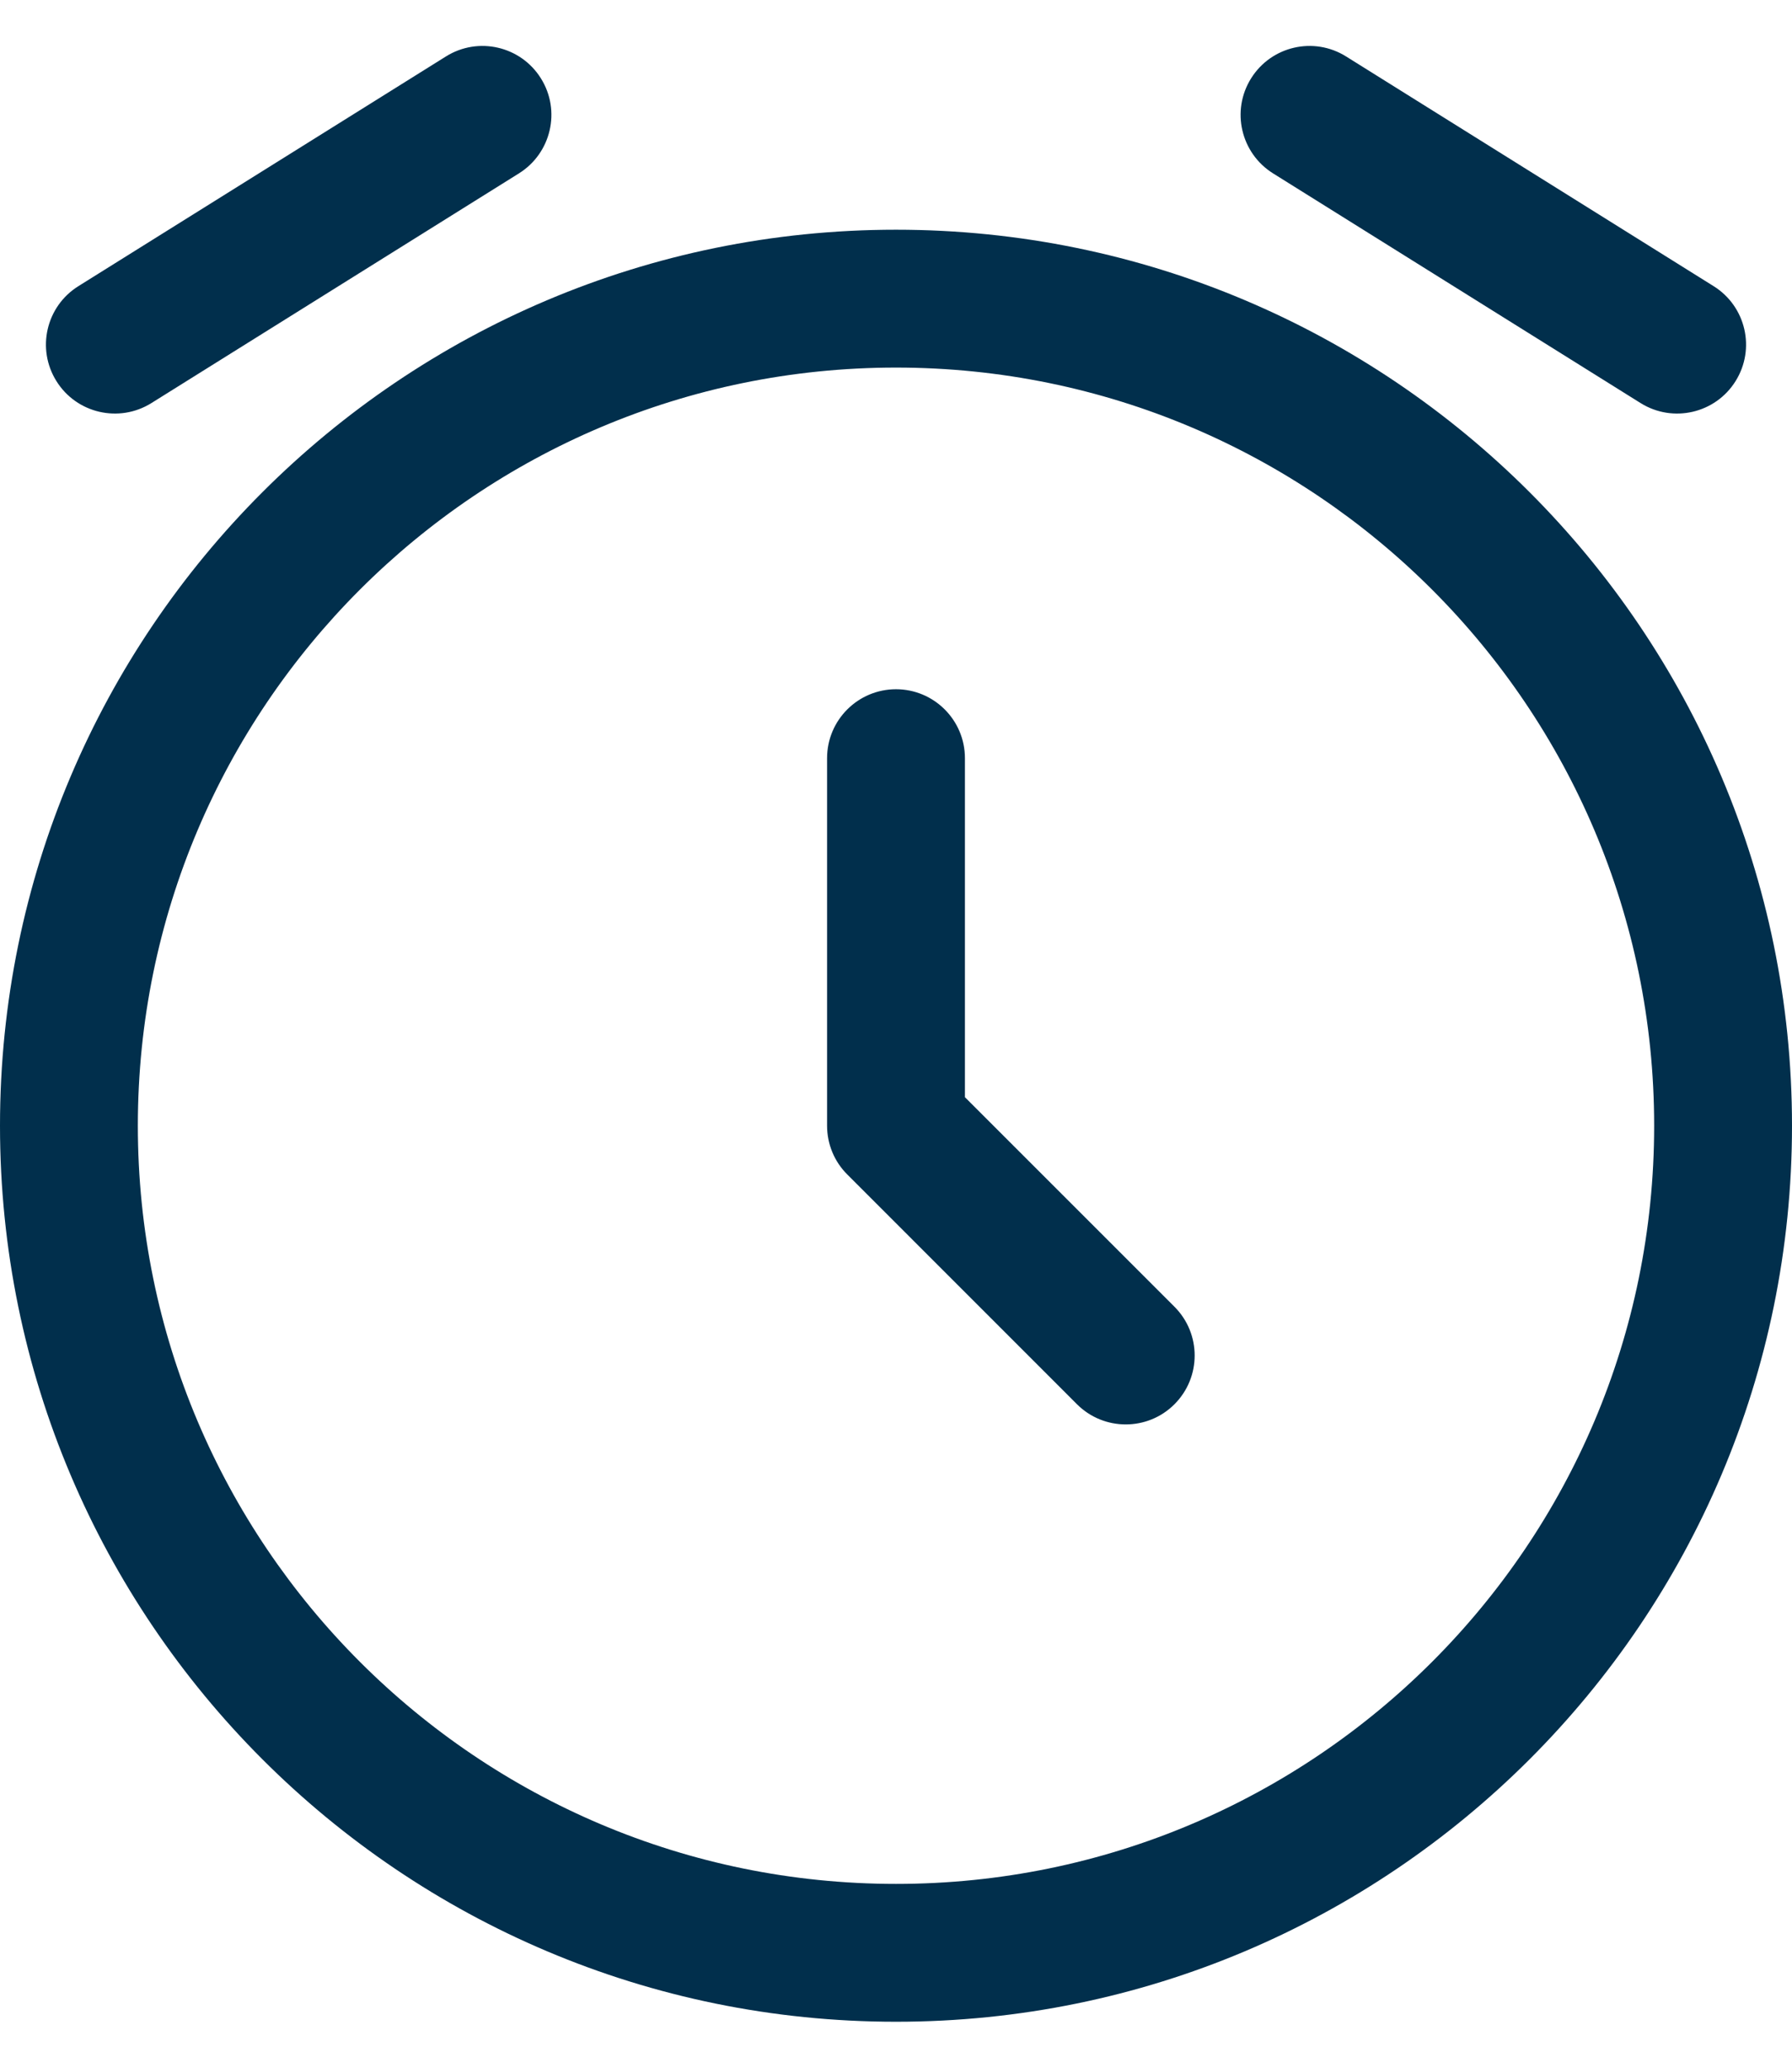 <svg xmlns="http://www.w3.org/2000/svg" fill="none" viewBox="0 0 26 30" height="30" width="26">
<path fill="#012F4C" d="M7.848 1.137C8.141 1.605 7.998 2.222 7.53 2.515L2.197 5.848C1.728 6.141 1.111 5.998 0.819 5.53C0.526 5.062 0.668 4.445 1.137 4.152L6.47 0.819C6.938 0.526 7.555 0.668 7.848 1.137ZM18.152 1.137C18.445 0.668 19.062 0.526 19.53 0.819L24.863 4.152C25.332 4.445 25.474 5.062 25.181 5.53C24.889 5.998 24.272 6.141 23.803 5.848L18.47 2.515C18.002 2.222 17.859 1.605 18.152 1.137ZM13 5.333C6.925 5.333 2 10.258 2 16.333C2 22.408 6.925 27.333 13 27.333C19.075 27.333 24 22.408 24 16.333C24 10.258 19.075 5.333 13 5.333ZM0 16.333C0 9.154 5.82 3.333 13 3.333C20.18 3.333 26 9.154 26 16.333C26 23.513 20.18 29.333 13 29.333C5.82 29.333 0 23.513 0 16.333ZM13 10C13.552 10 14 10.448 14 11V15.919L17.04 18.959C17.431 19.35 17.431 19.983 17.04 20.374C16.65 20.764 16.017 20.764 15.626 20.374L12.293 17.04C12.105 16.853 12 16.599 12 16.333V11C12 10.448 12.448 10 13 10Z" clip-rule="evenodd" fill-rule="evenodd"></path>
</svg>
